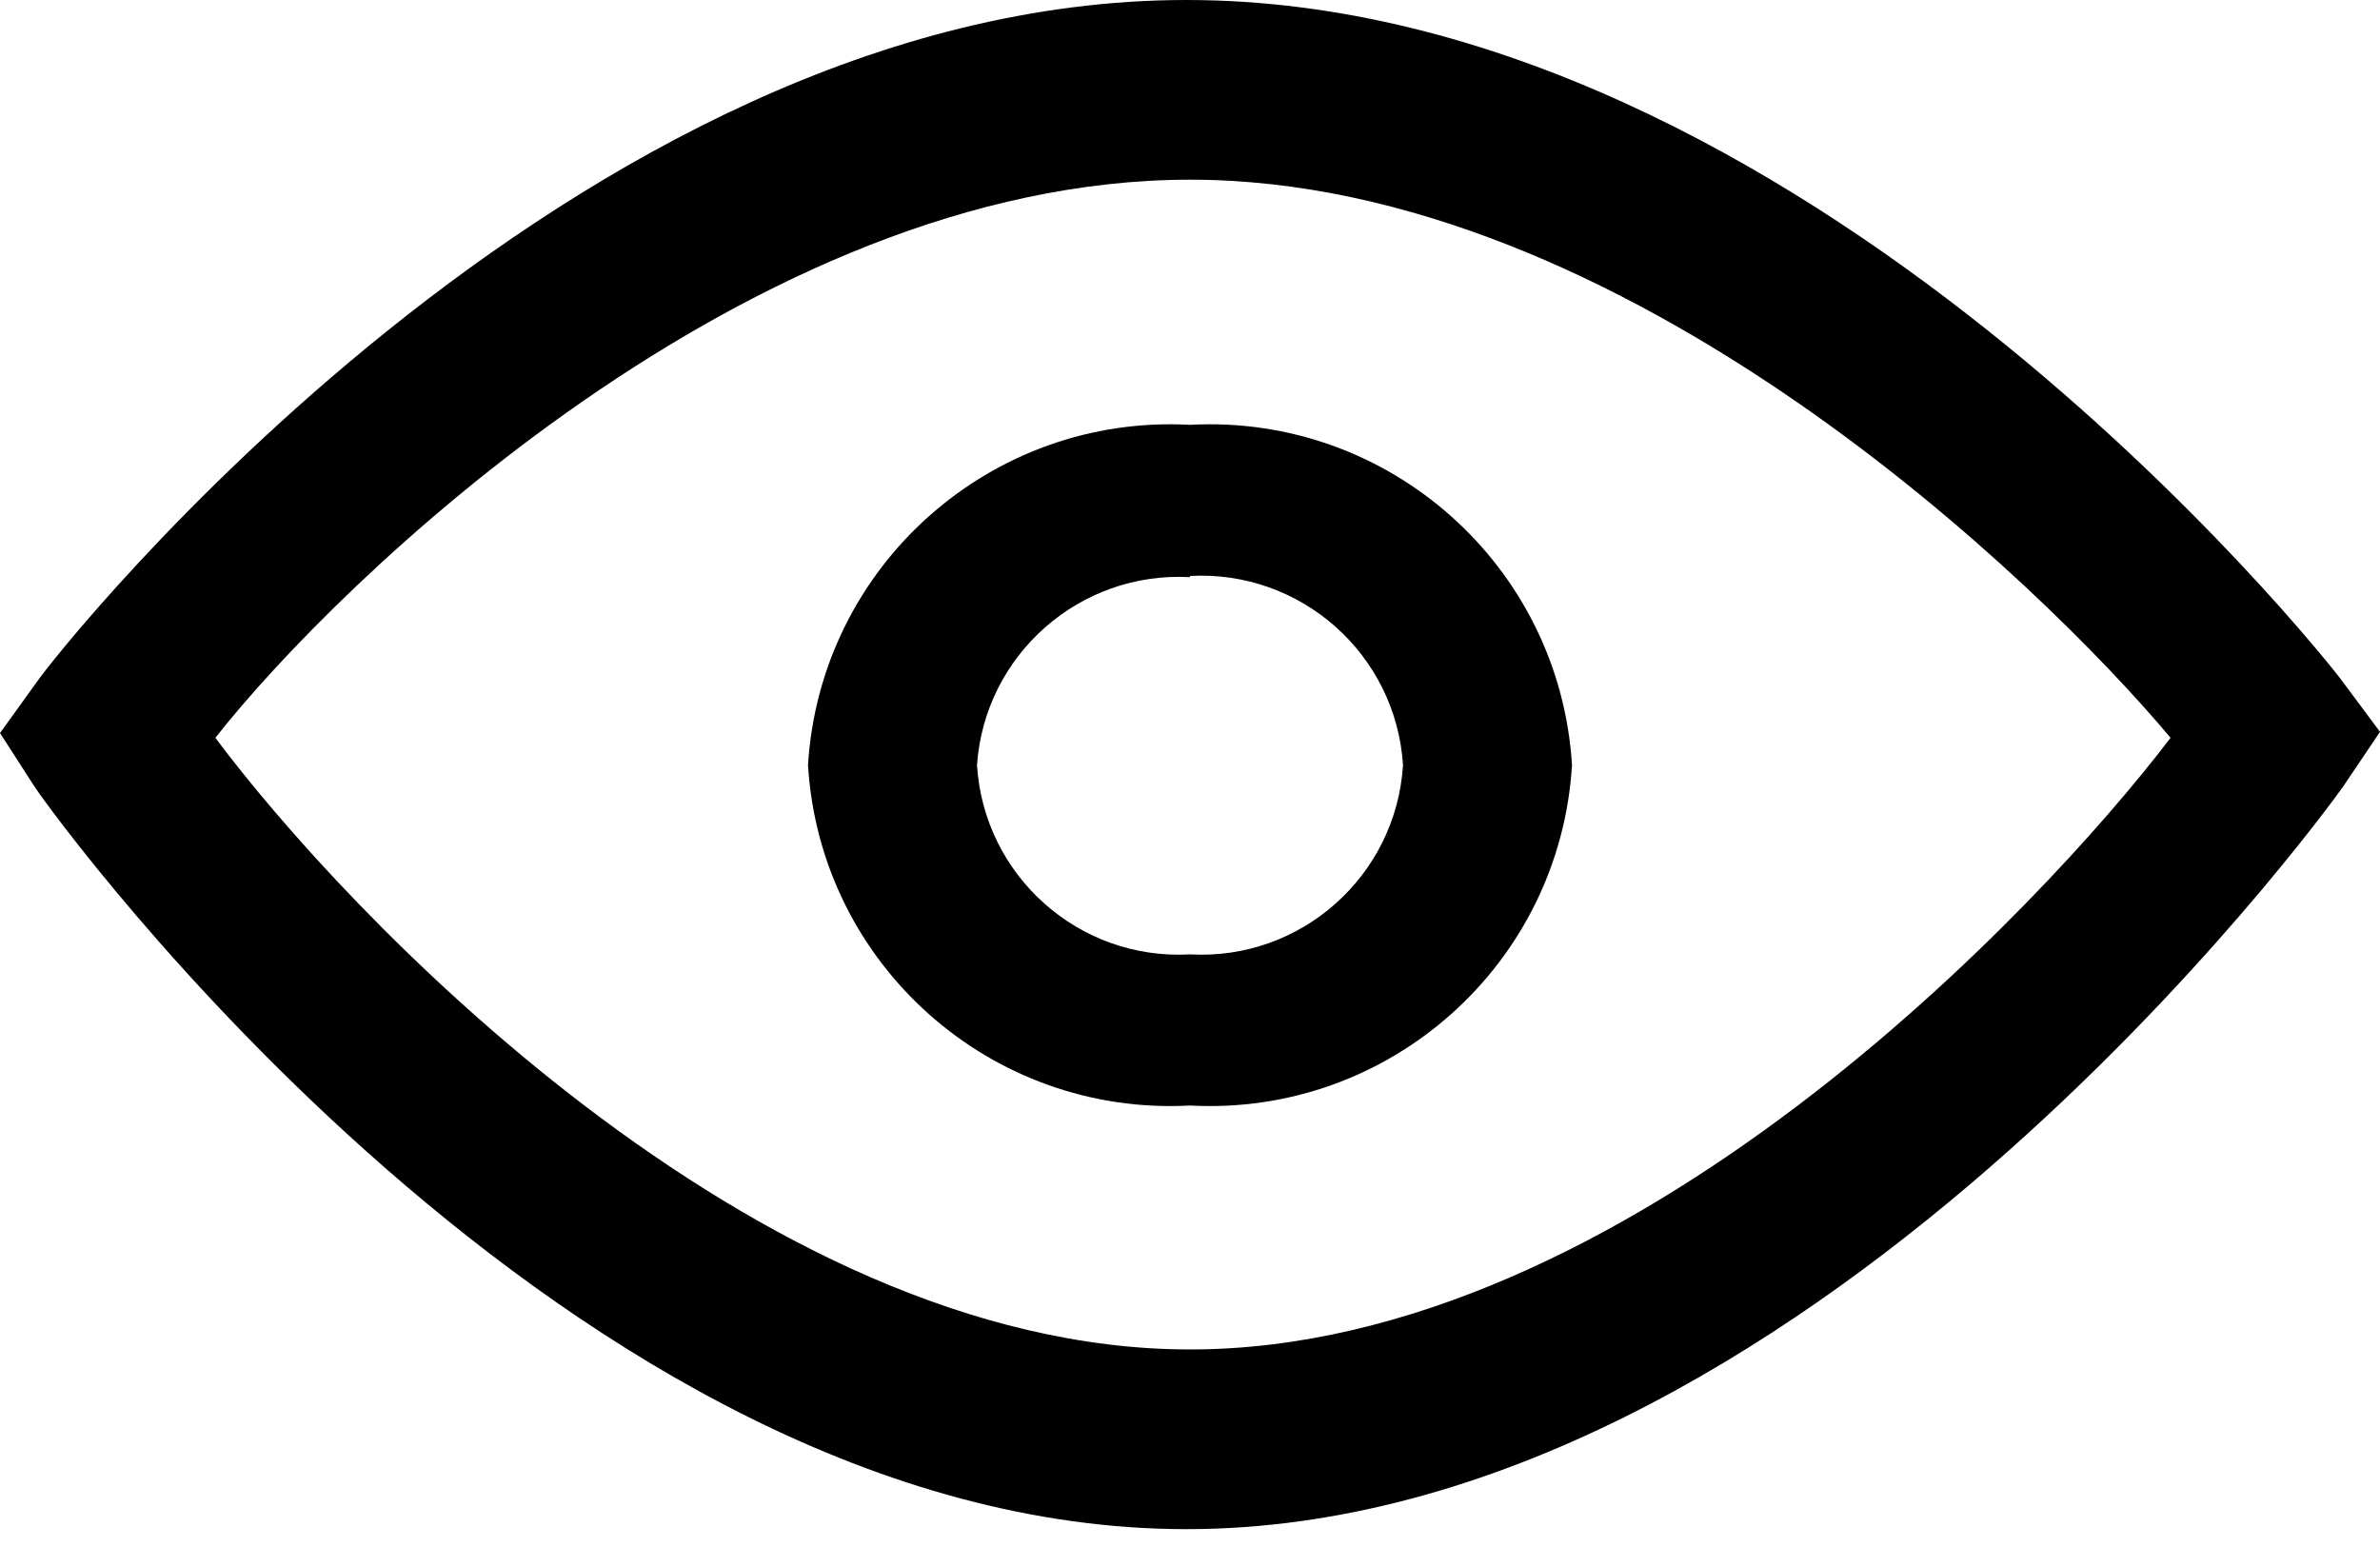 <?xml version="1.0" encoding="UTF-8"?>
<svg width="20px" height="13px" viewBox="0 0 20 13" version="1.1" xmlns="http://www.w3.org/2000/svg" xmlns:xlink="http://www.w3.org/1999/xlink">
    <title>3A4E0C50-4341-41CE-A2FF-C40F0A45955E</title>
    <g id="Login-Desktop-✅" stroke="none" stroke-width="1" fill="none" fill-rule="evenodd">
        <g id="1.FiltroLogin_ShowPassword" transform="translate(-448, -269)" fill="#000000" fill-rule="nonzero">
            <g id="Group" transform="translate(79, 38)">
                <g id="Icons-/-DH-/-24x24-/-icon_Eye" transform="translate(369, 231)">
                    <path d="M9.97,1.15463195e-14 C15.14,1.15463195e-14 19.51,5.49 19.68,5.72 L19.68,5.72 L20,6.15 L19.69,6.61 C19.52,6.85 15.15,12.85 9.97,12.85 C4.79,12.85 0.46,6.87 0.29,6.61 L0.29,6.61 L0,6.16 L0.31,5.73 C0.47,5.49 4.8,1.15463195e-14 9.97,1.15463195e-14 Z M10,1.51 C6.31,1.51 2.83,4.9 1.81,6.2 C2.86,7.61 6.33,11.34 10,11.34 C13.67,11.34 17.16,7.62 18.24,6.2 C17.15,4.9 13.66,1.51 10,1.51 Z M13.21,6.43 C13.108,8.104 11.674,9.381 10,9.29 C8.326,9.381 6.892,8.104 6.79,6.43 C6.892,4.757 8.326,3.479 10,3.57 C11.674,3.479 13.108,4.757 13.21,6.43 Z M10,4.84 L10,4.85 C9.072,4.799 8.274,5.503 8.21,6.43 C8.269,7.362 9.068,8.072 10,8.02 C10.932,8.072 11.731,7.362 11.79,6.43 C11.731,5.498 10.932,4.789 10,4.84 Z" id="Eye"></path>
                </g>
            </g>
        </g>
    </g>
</svg>
